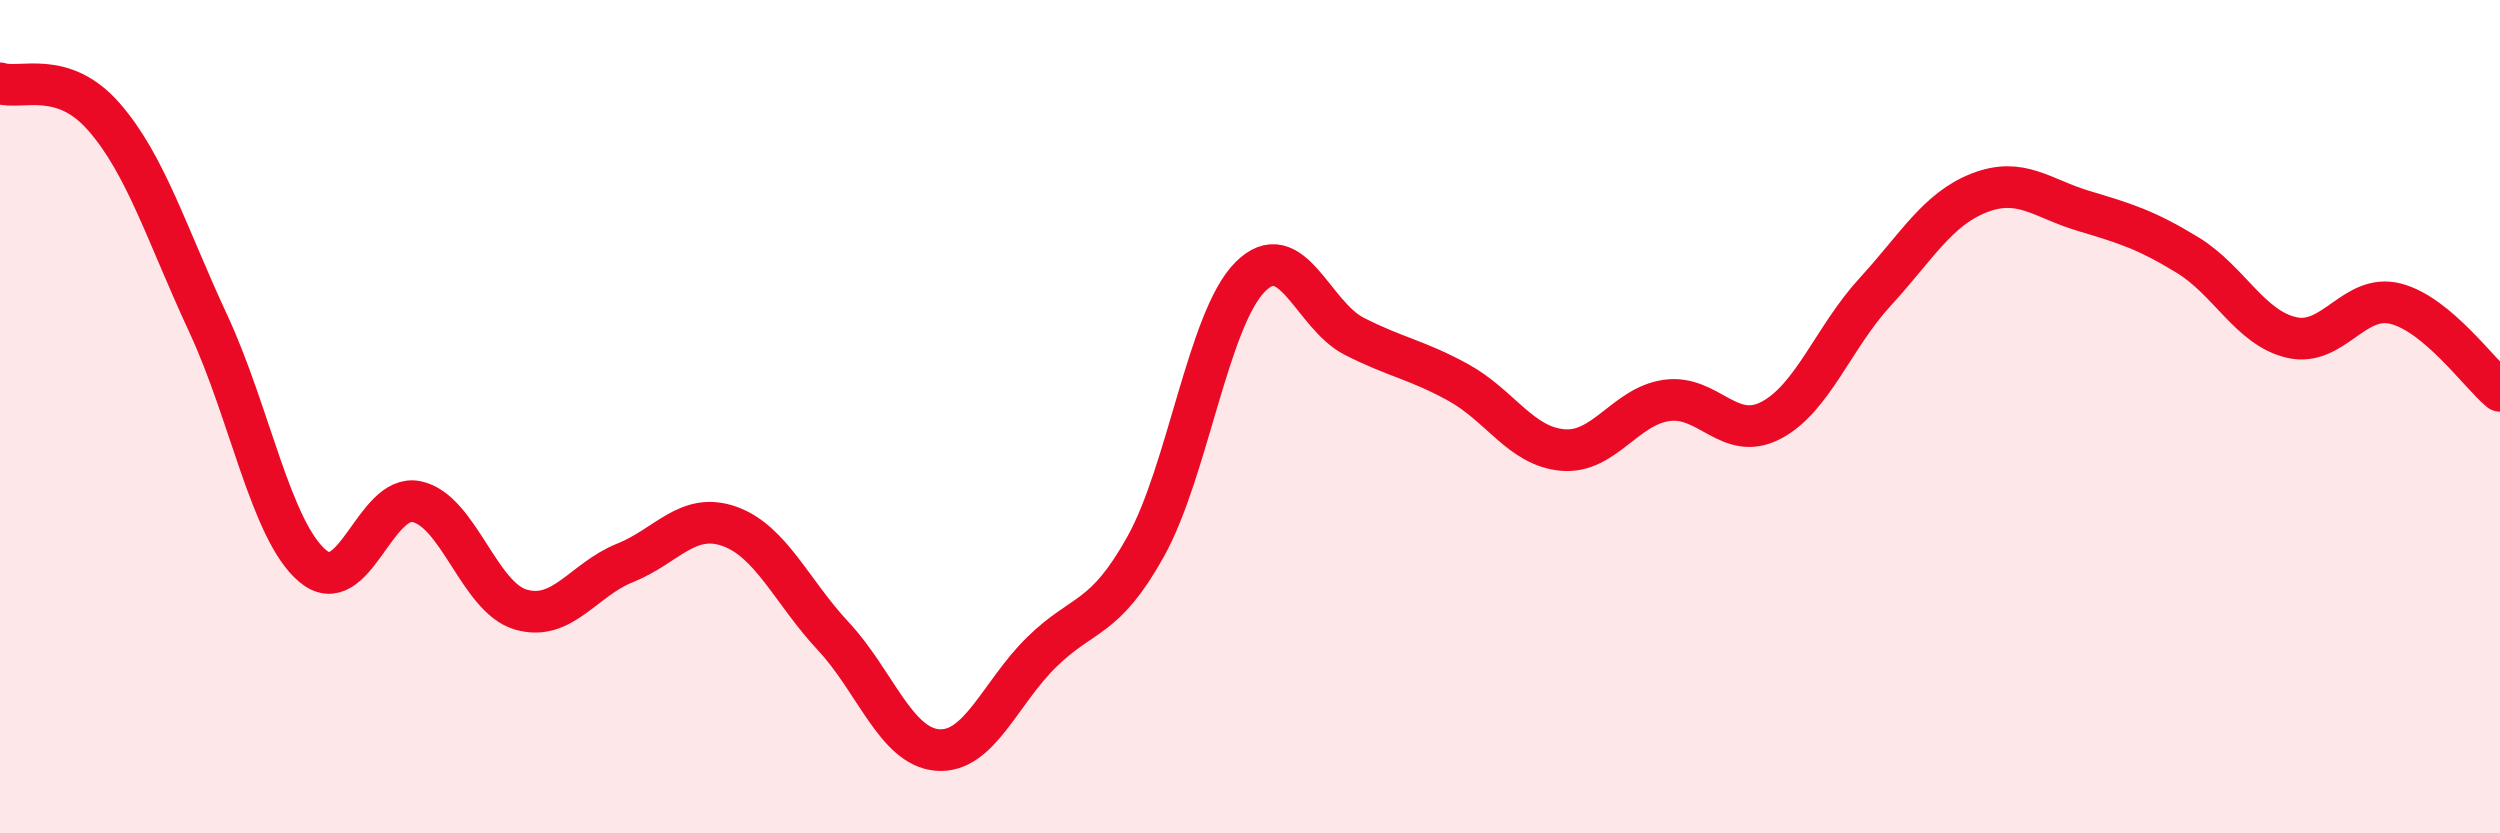 
    <svg width="60" height="20" viewBox="0 0 60 20" xmlns="http://www.w3.org/2000/svg">
      <path
        d="M 0,2 C 0.5,2.16 1.5,1.66 2.5,2.81 C 3.5,3.96 4,5.62 5,7.77 C 6,9.92 6.5,12.73 7.5,13.58 C 8.5,14.43 9,11.83 10,12.04 C 11,12.25 11.5,14.34 12.5,14.63 C 13.5,14.92 14,13.91 15,13.51 C 16,13.11 16.5,12.28 17.5,12.63 C 18.5,12.98 19,14.2 20,15.27 C 21,16.34 21.5,17.92 22.5,18 C 23.5,18.08 24,16.63 25,15.65 C 26,14.67 26.5,14.91 27.5,13.11 C 28.5,11.31 29,7.66 30,6.65 C 31,5.64 31.5,7.56 32.5,8.07 C 33.5,8.58 34,8.63 35,9.18 C 36,9.73 36.5,10.71 37.5,10.8 C 38.5,10.89 39,9.75 40,9.61 C 41,9.47 41.5,10.61 42.5,10.09 C 43.5,9.57 44,8.1 45,7.01 C 46,5.92 46.5,5.02 47.5,4.63 C 48.5,4.24 49,4.76 50,5.06 C 51,5.36 51.5,5.51 52.5,6.12 C 53.5,6.73 54,7.87 55,8.1 C 56,8.33 56.5,7.03 57.5,7.29 C 58.5,7.55 59.5,8.96 60,9.38L60 20L0 20Z"
        fill="#EB0A25"
        opacity="0.1"
        stroke-linecap="round"
        stroke-linejoin="round"
      />
      <path
        d="M 0,2 C 0.5,2.16 1.5,1.66 2.5,2.81 C 3.5,3.96 4,5.62 5,7.77 C 6,9.92 6.5,12.73 7.5,13.58 C 8.5,14.43 9,11.83 10,12.04 C 11,12.25 11.5,14.34 12.5,14.63 C 13.5,14.92 14,13.91 15,13.51 C 16,13.11 16.5,12.28 17.5,12.63 C 18.5,12.98 19,14.2 20,15.27 C 21,16.34 21.5,17.92 22.5,18 C 23.5,18.08 24,16.63 25,15.65 C 26,14.67 26.5,14.91 27.5,13.11 C 28.5,11.31 29,7.66 30,6.65 C 31,5.64 31.5,7.56 32.5,8.07 C 33.5,8.58 34,8.63 35,9.18 C 36,9.73 36.5,10.71 37.5,10.8 C 38.5,10.89 39,9.75 40,9.61 C 41,9.47 41.5,10.61 42.5,10.09 C 43.5,9.57 44,8.1 45,7.01 C 46,5.92 46.5,5.02 47.5,4.63 C 48.5,4.24 49,4.76 50,5.06 C 51,5.36 51.5,5.51 52.5,6.12 C 53.5,6.73 54,7.87 55,8.1 C 56,8.33 56.5,7.03 57.5,7.29 C 58.5,7.55 59.5,8.96 60,9.38"
        stroke="#EB0A25"
        stroke-width="1"
        fill="none"
        stroke-linecap="round"
        stroke-linejoin="round"
      />
    </svg>
  